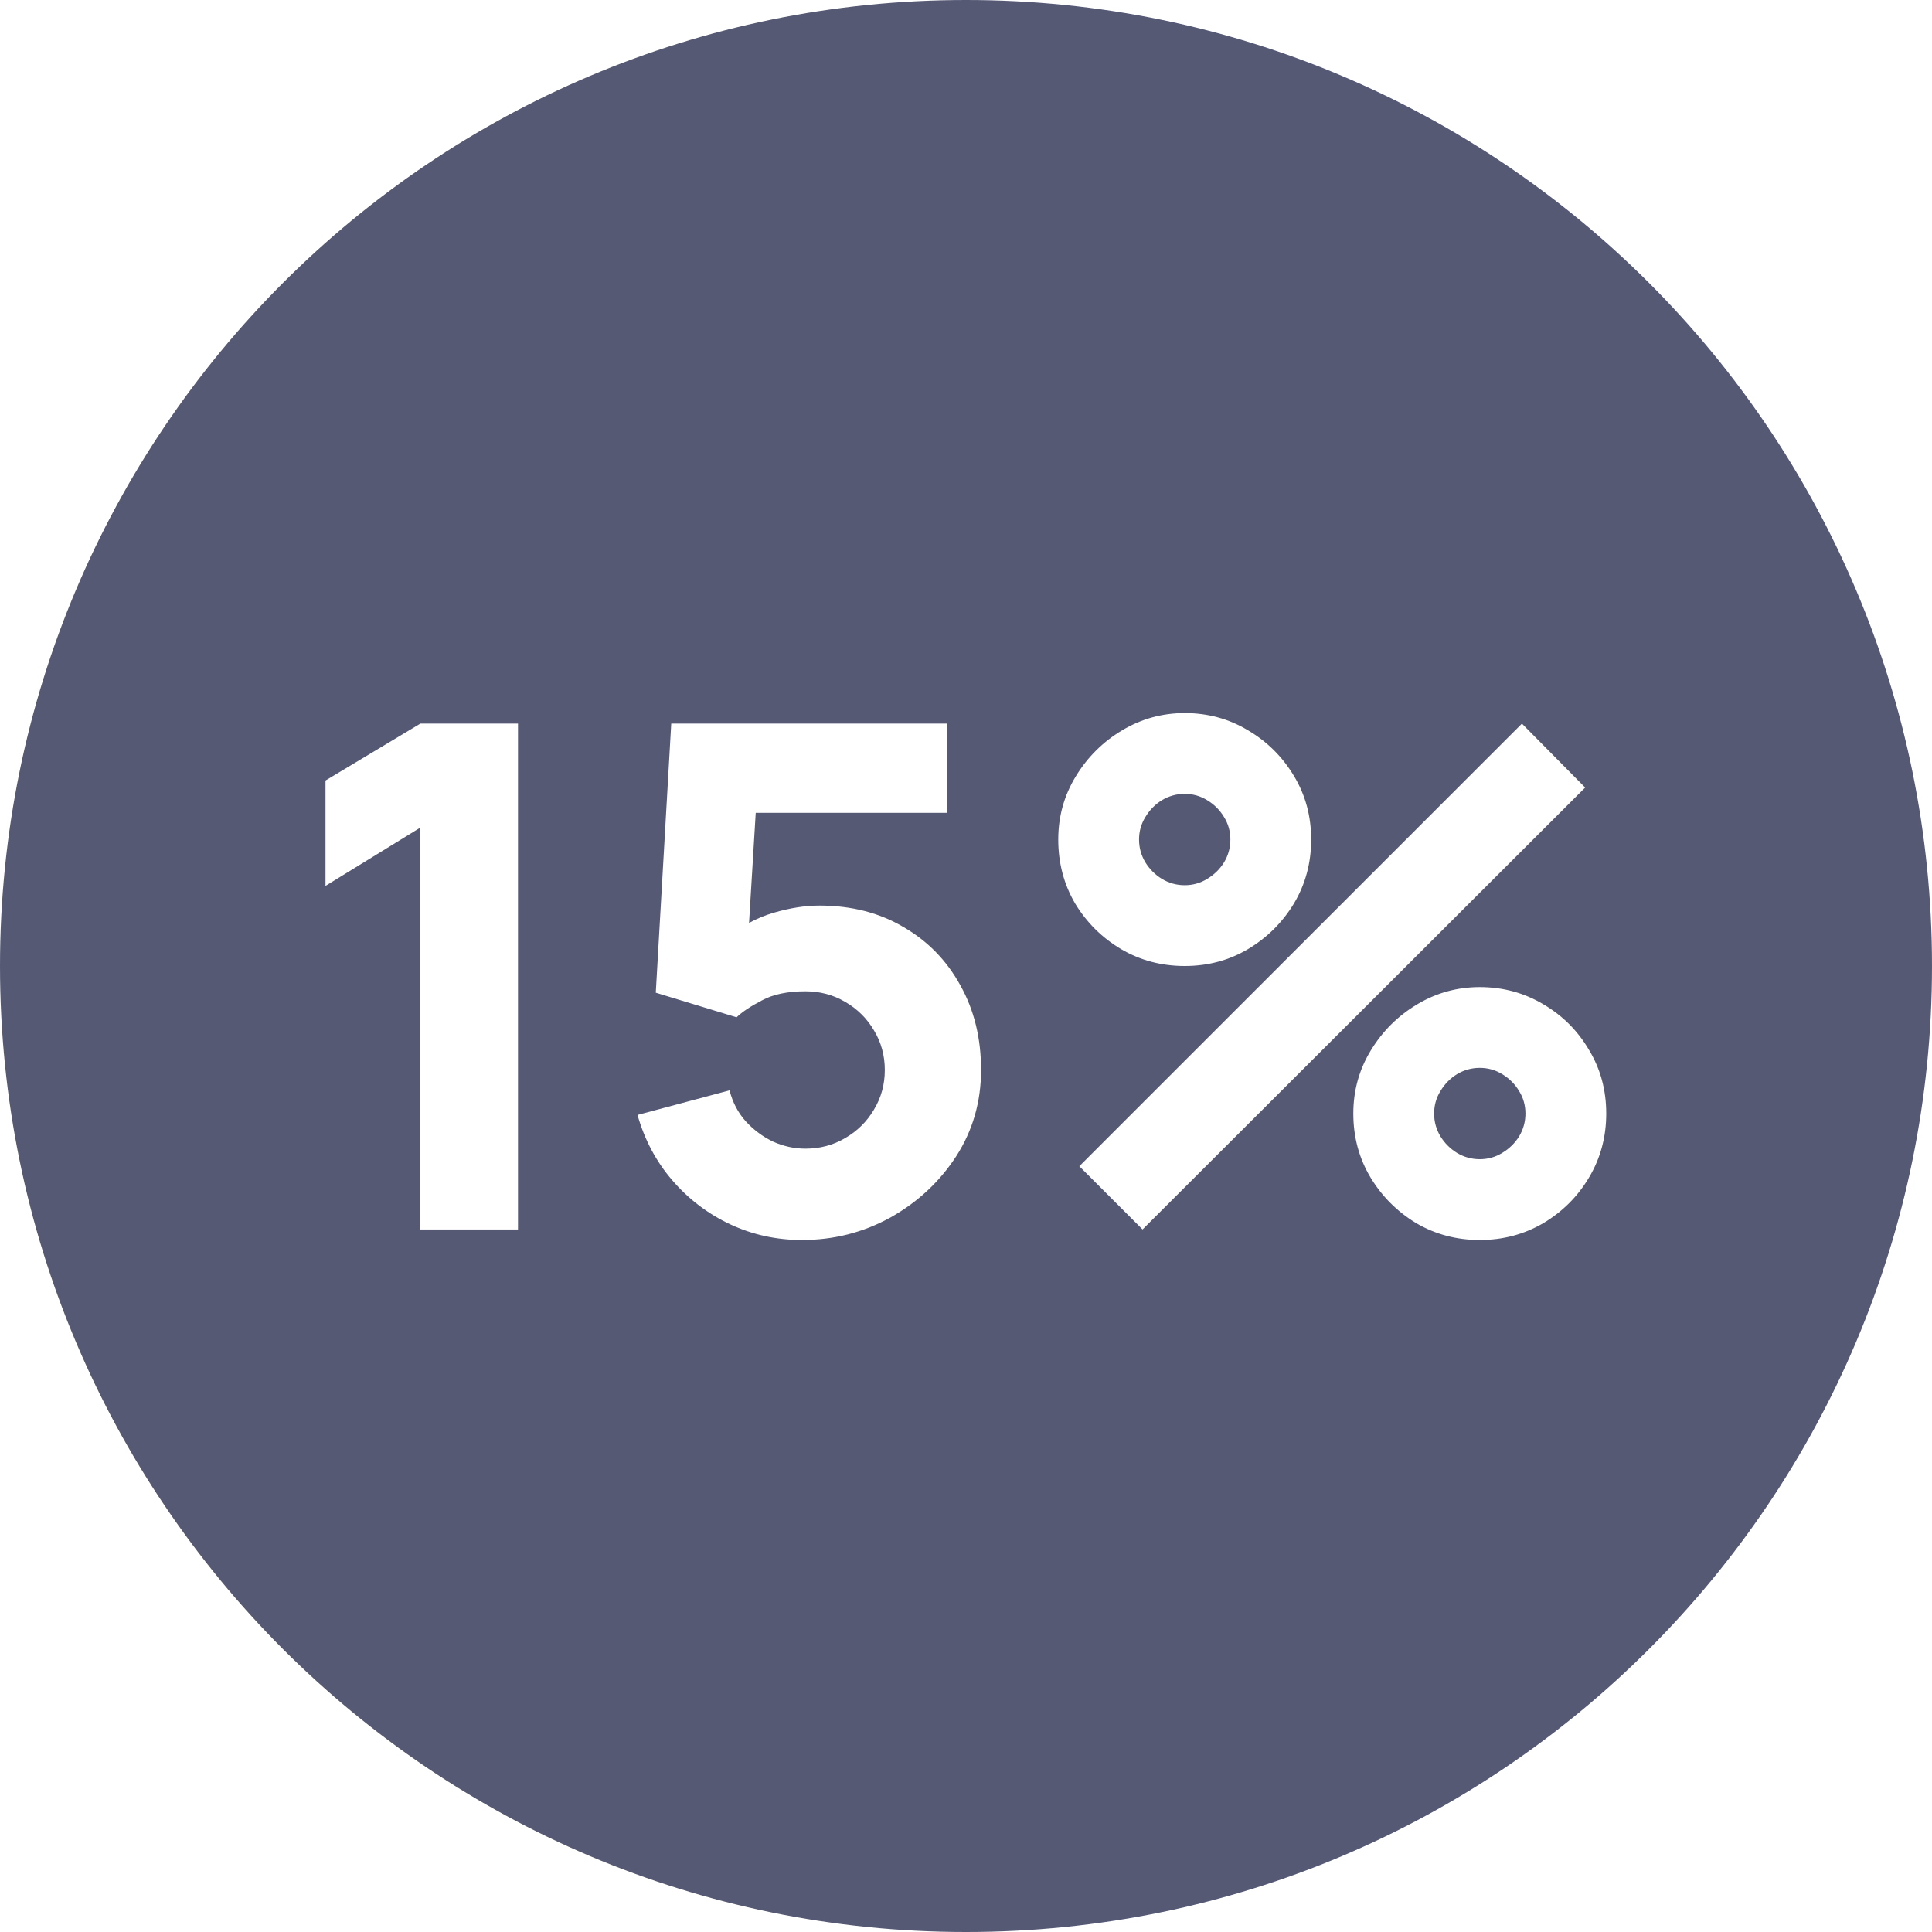 <?xml version="1.0" encoding="UTF-8"?> <svg xmlns="http://www.w3.org/2000/svg" width="44" height="44" viewBox="0 0 44 44" fill="none"><path fill-rule="evenodd" clip-rule="evenodd" d="M22 44C34.15 44 44 34.15 44 22C44 9.85 34.15 0 22 0C9.85 0 0 9.85 0 22C0 34.15 9.85 44 22 44ZM9.573 18.848V28H11.797V16.48H9.573L7.413 17.776V20.176L9.573 18.848ZM16.623 27.88C17.135 28.12 17.681 28.24 18.263 28.24C18.988 28.24 19.66 28.069 20.279 27.728C20.897 27.381 21.396 26.917 21.775 26.336C22.153 25.749 22.343 25.093 22.343 24.368C22.343 23.643 22.185 23 21.871 22.44C21.561 21.875 21.129 21.432 20.575 21.112C20.025 20.787 19.388 20.624 18.663 20.624C18.343 20.624 17.999 20.677 17.631 20.784C17.428 20.843 17.237 20.921 17.059 21.019L17.211 18.512H21.575V16.48H15.287L14.935 22.608L16.775 23.168C16.903 23.045 17.095 22.917 17.351 22.784C17.607 22.645 17.937 22.576 18.343 22.576C18.673 22.576 18.975 22.656 19.247 22.816C19.524 22.976 19.743 23.192 19.903 23.464C20.068 23.736 20.151 24.037 20.151 24.368C20.151 24.699 20.068 25 19.903 25.272C19.743 25.544 19.524 25.76 19.247 25.92C18.975 26.08 18.673 26.16 18.343 26.16C18.092 26.16 17.847 26.107 17.607 26C17.372 25.888 17.164 25.733 16.983 25.536C16.807 25.339 16.684 25.104 16.615 24.832L14.519 25.392C14.679 25.957 14.943 26.453 15.311 26.88C15.679 27.307 16.116 27.64 16.623 27.88ZM24.581 26.56L26.021 28L36.101 17.936L34.661 16.48L24.581 26.56ZM32.253 27.856C32.69 28.112 33.173 28.24 33.701 28.24C34.229 28.24 34.711 28.112 35.149 27.856C35.586 27.595 35.933 27.248 36.189 26.816C36.45 26.379 36.581 25.893 36.581 25.36C36.581 24.827 36.45 24.344 36.189 23.912C35.933 23.475 35.586 23.128 35.149 22.872C34.711 22.611 34.229 22.48 33.701 22.48C33.189 22.48 32.714 22.611 32.277 22.872C31.839 23.133 31.487 23.483 31.221 23.92C30.954 24.357 30.821 24.837 30.821 25.36C30.821 25.893 30.951 26.379 31.213 26.816C31.474 27.248 31.821 27.595 32.253 27.856ZM34.213 26.256C34.058 26.352 33.887 26.4 33.701 26.4C33.514 26.4 33.341 26.352 33.181 26.256C33.026 26.16 32.901 26.035 32.805 25.88C32.709 25.72 32.661 25.547 32.661 25.36C32.661 25.173 32.709 25.003 32.805 24.848C32.901 24.688 33.026 24.56 33.181 24.464C33.341 24.368 33.514 24.32 33.701 24.32C33.887 24.32 34.058 24.368 34.213 24.464C34.373 24.56 34.501 24.688 34.597 24.848C34.693 25.003 34.741 25.173 34.741 25.36C34.741 25.547 34.693 25.72 34.597 25.88C34.501 26.035 34.373 26.16 34.213 26.256ZM25.533 21.616C25.97 21.872 26.453 22 26.981 22C27.509 22 27.989 21.872 28.421 21.616C28.858 21.355 29.207 21.008 29.469 20.576C29.73 20.139 29.861 19.653 29.861 19.12C29.861 18.587 29.73 18.104 29.469 17.672C29.207 17.235 28.858 16.888 28.421 16.632C27.989 16.371 27.509 16.24 26.981 16.24C26.469 16.24 25.994 16.371 25.557 16.632C25.119 16.893 24.767 17.243 24.501 17.68C24.234 18.117 24.101 18.597 24.101 19.12C24.101 19.653 24.229 20.139 24.485 20.576C24.746 21.008 25.095 21.355 25.533 21.616ZM27.493 20.016C27.338 20.112 27.167 20.16 26.981 20.16C26.794 20.16 26.621 20.112 26.461 20.016C26.306 19.92 26.181 19.795 26.085 19.64C25.989 19.48 25.941 19.307 25.941 19.12C25.941 18.933 25.989 18.763 26.085 18.608C26.181 18.448 26.306 18.32 26.461 18.224C26.621 18.128 26.794 18.08 26.981 18.08C27.167 18.08 27.338 18.128 27.493 18.224C27.653 18.32 27.781 18.448 27.877 18.608C27.973 18.763 28.021 18.933 28.021 19.12C28.021 19.307 27.973 19.48 27.877 19.64C27.781 19.795 27.653 19.92 27.493 20.016Z" fill="#555974"></path></svg> 